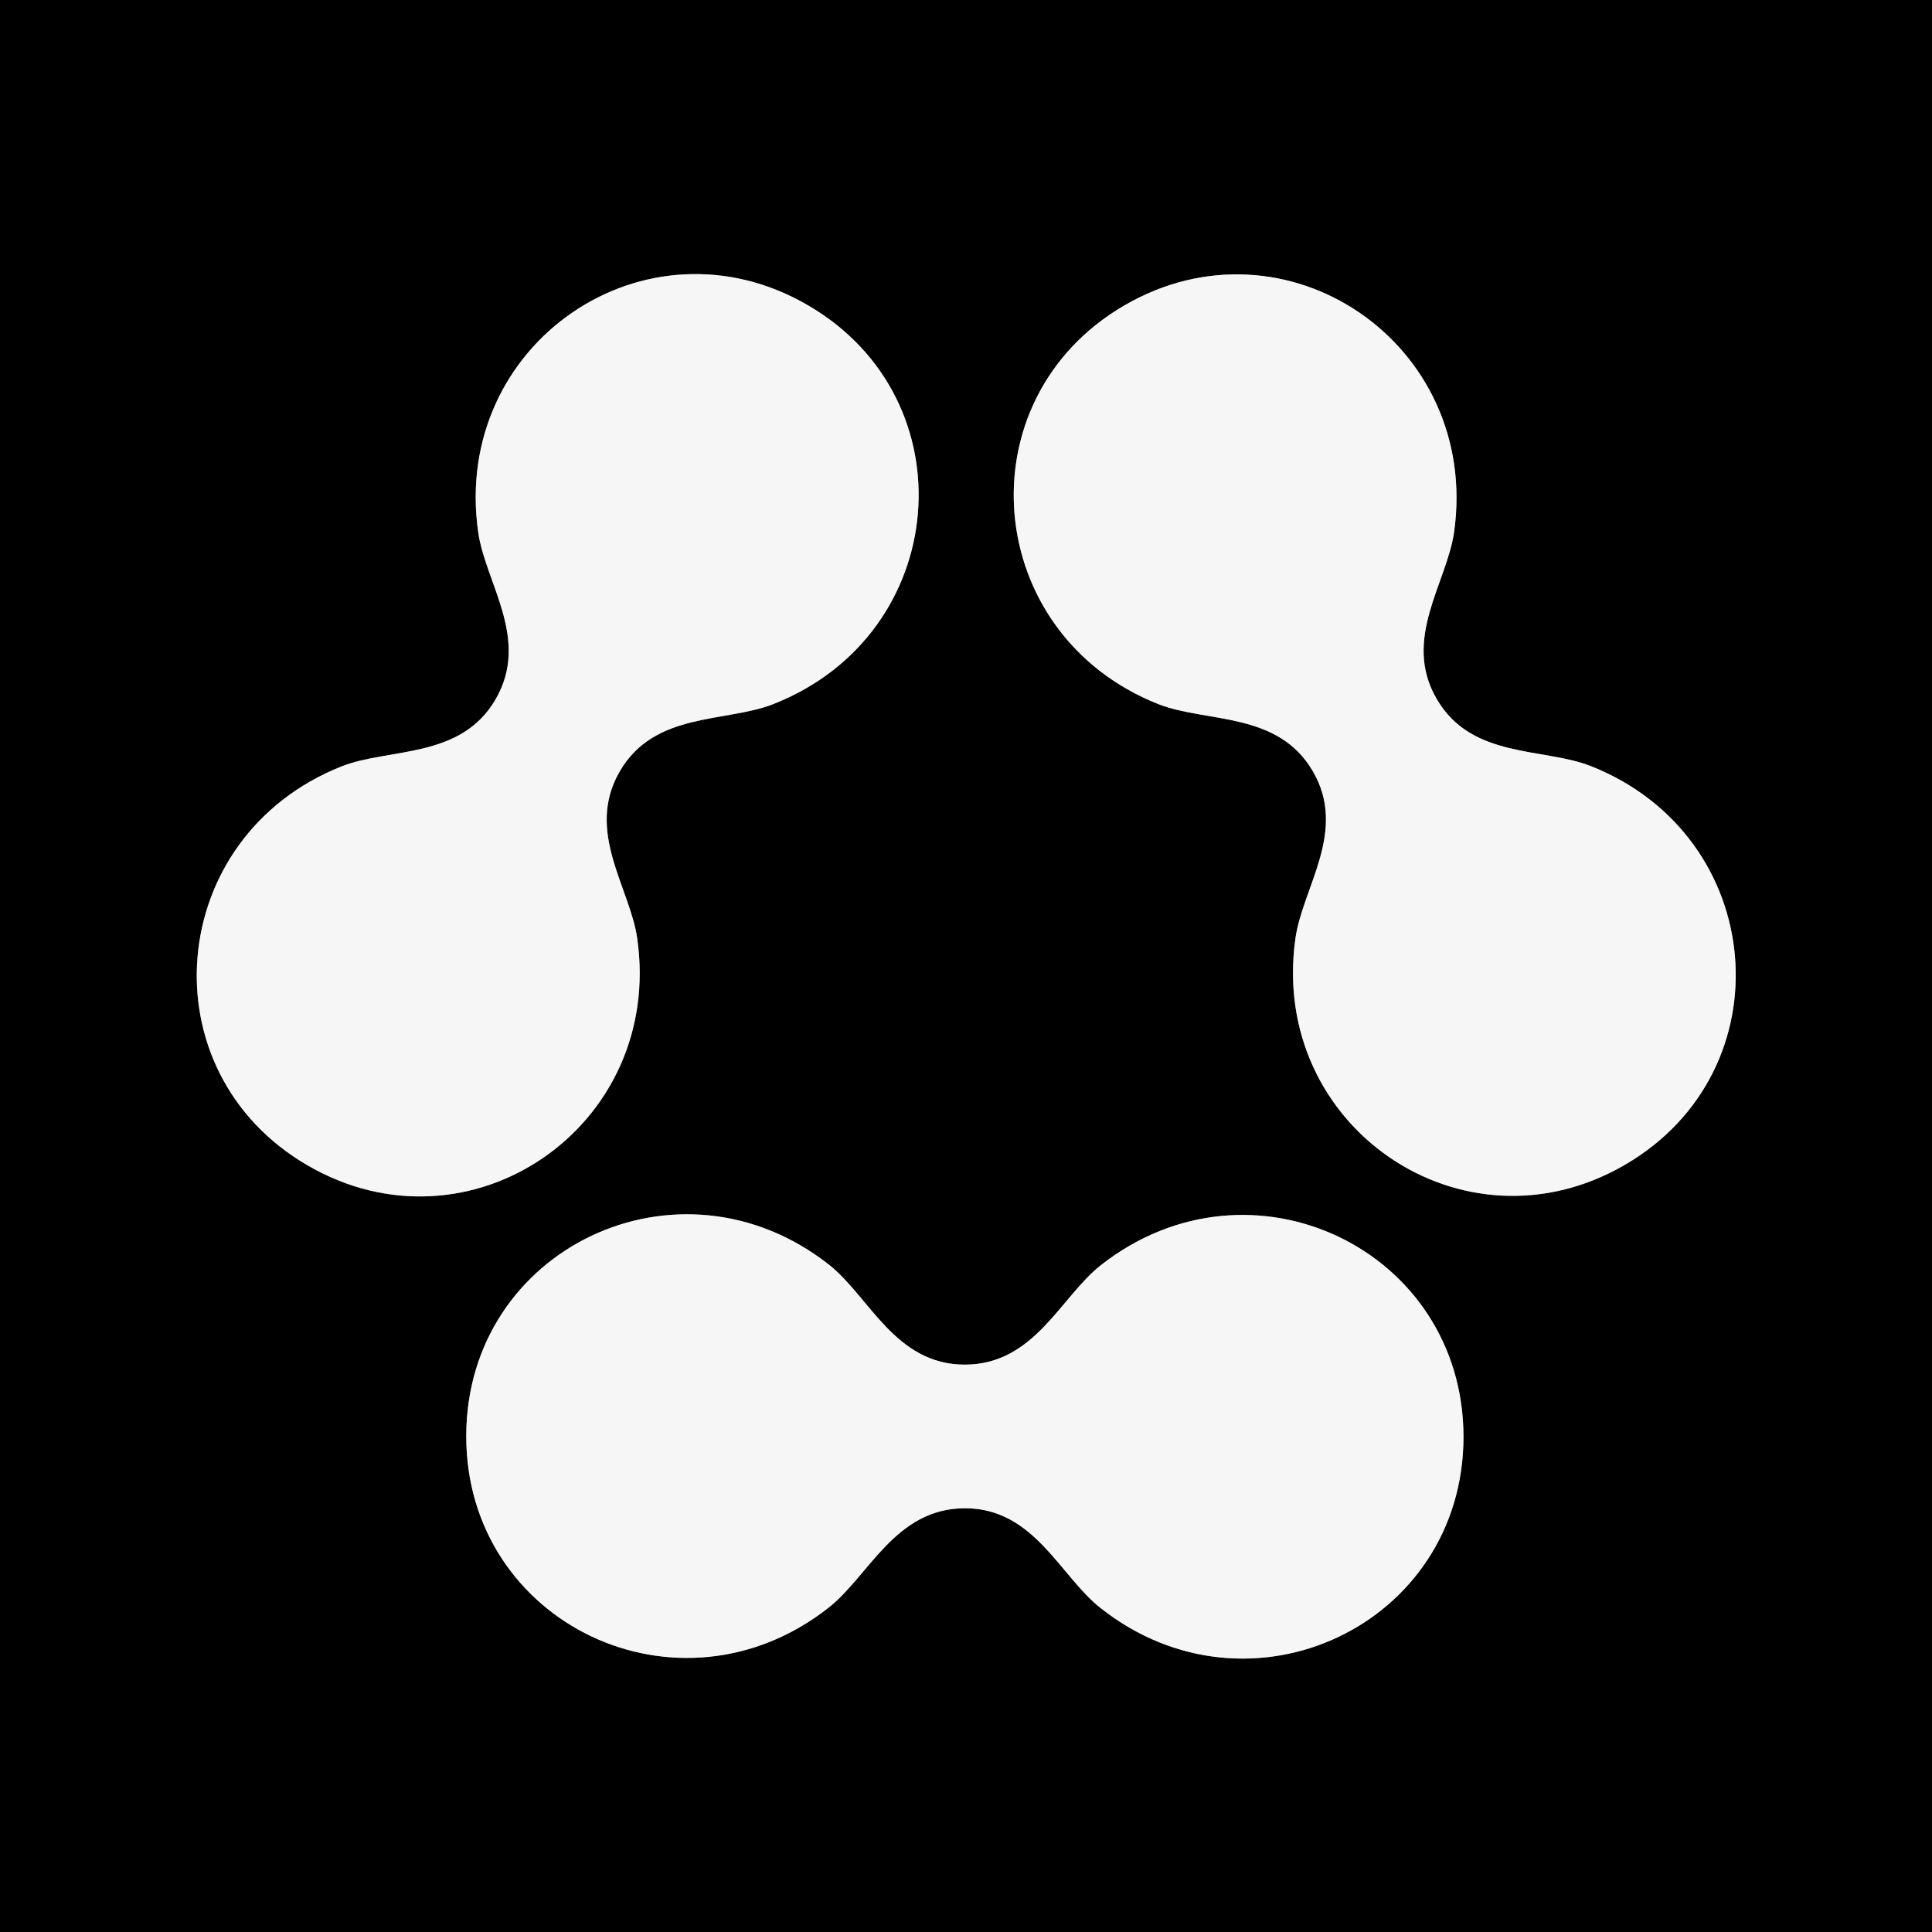 <?xml version="1.0" encoding="UTF-8" standalone="no"?>
<!DOCTYPE svg PUBLIC "-//W3C//DTD SVG 1.1//EN" "http://www.w3.org/Graphics/SVG/1.1/DTD/svg11.dtd">
<svg xmlns="http://www.w3.org/2000/svg" version="1.1" viewBox="0.00 0.00 60.00 60.00">
<rect x="0.00" y="0.00" width="60.00" height="60.00" fill="#333333" stroke="none"/>
<g stroke-width="2.00" fill="none" stroke-linecap="butt">
<path stroke="#7b7b7b" vector-effect="non-scaling-stroke" d="
  M 25.09 9.48
  C 20.06 6.55 14.02 10.67 14.85 16.52
  C 15.07 18.10 16.48 19.85 15.39 21.72
  C 14.31 23.58 12.09 23.22 10.61 23.80
  C 5.12 25.98 4.52 33.27 9.55 36.19
  C 14.58 39.12 20.62 34.99 19.79 29.15
  C 19.57 27.57 18.16 25.82 19.25 23.95
  C 20.33 22.09 22.55 22.45 24.03 21.86
  C 29.52 19.69 30.12 12.40 25.09 9.48"
/>
<path stroke="#7b7b7b" vector-effect="non-scaling-stroke" d="
  M 34.91 9.49
  C 29.89 12.42 30.50 19.70 35.98 21.87
  C 37.47 22.45 39.69 22.09 40.77 23.95
  C 41.86 25.81 40.45 27.56 40.23 29.15
  C 39.41 34.99 45.45 39.10 50.47 36.17
  C 55.50 33.24 54.89 25.96 49.40 23.79
  C 47.92 23.21 45.70 23.57 44.62 21.71
  C 43.53 19.85 44.94 18.10 45.16 16.51
  C 45.97 10.67 39.93 6.56 34.91 9.49"
/>
<path stroke="#7b7b7b" vector-effect="non-scaling-stroke" d="
  M 14.48 44.59
  C 14.47 50.42 21.08 53.58 25.73 49.93
  C 26.99 48.94 27.80 46.84 29.97 46.84
  C 32.12 46.84 32.92 48.95 34.18 49.94
  C 38.82 53.60 45.44 50.46 45.45 44.63
  C 45.45 38.80 38.84 35.64 34.19 39.29
  C 32.93 40.28 32.13 42.38 29.96 42.38
  C 27.80 42.38 27.00 40.27 25.75 39.28
  C 21.10 35.62 14.49 38.76 14.48 44.59"
/>
</g>
<path fill="#000000" d="
  M 60.00 0.00
  L 60.00 60.00
  L 0.00 60.00
  L 0.00 0.00
  L 60.00 0.00
  Z
  M 25.09 9.48
  C 20.06 6.55 14.02 10.67 14.85 16.52
  C 15.07 18.10 16.48 19.85 15.39 21.72
  C 14.31 23.58 12.09 23.22 10.61 23.80
  C 5.12 25.98 4.52 33.27 9.55 36.19
  C 14.58 39.12 20.62 34.99 19.79 29.15
  C 19.57 27.57 18.16 25.82 19.25 23.95
  C 20.33 22.09 22.55 22.45 24.03 21.86
  C 29.52 19.69 30.12 12.40 25.09 9.48
  Z
  M 34.91 9.49
  C 29.89 12.42 30.50 19.70 35.98 21.87
  C 37.47 22.45 39.69 22.09 40.77 23.95
  C 41.86 25.81 40.45 27.56 40.23 29.15
  C 39.41 34.99 45.45 39.10 50.47 36.17
  C 55.50 33.24 54.89 25.96 49.40 23.79
  C 47.92 23.21 45.70 23.57 44.62 21.71
  C 43.53 19.85 44.94 18.10 45.16 16.51
  C 45.97 10.67 39.93 6.56 34.91 9.49
  Z
  M 14.48 44.59
  C 14.47 50.42 21.08 53.58 25.73 49.93
  C 26.99 48.94 27.80 46.84 29.97 46.84
  C 32.12 46.84 32.92 48.95 34.18 49.94
  C 38.82 53.60 45.44 50.46 45.45 44.63
  C 45.45 38.80 38.84 35.64 34.19 39.29
  C 32.93 40.28 32.13 42.38 29.96 42.38
  C 27.80 42.38 27.00 40.27 25.75 39.28
  C 21.10 35.62 14.49 38.76 14.48 44.59
  Z"
/>
<path fill="#f6f6f6" d="
  M 25.09 9.48
  C 30.12 12.40 29.52 19.69 24.03 21.86
  C 22.55 22.45 20.33 22.09 19.25 23.95
  C 18.16 25.82 19.57 27.57 19.79 29.15
  C 20.62 34.99 14.58 39.12 9.55 36.19
  C 4.52 33.27 5.12 25.98 10.61 23.80
  C 12.09 23.22 14.31 23.58 15.39 21.72
  C 16.48 19.85 15.07 18.10 14.85 16.52
  C 14.02 10.67 20.06 6.55 25.09 9.48
  Z"
/>
<path fill="#f6f6f6" d="
  M 34.91 9.49
  C 39.93 6.56 45.97 10.67 45.16 16.51
  C 44.94 18.10 43.53 19.85 44.62 21.71
  C 45.70 23.57 47.92 23.21 49.40 23.79
  C 54.89 25.96 55.50 33.24 50.47 36.17
  C 45.45 39.10 39.41 34.99 40.23 29.15
  C 40.45 27.56 41.86 25.81 40.77 23.95
  C 39.69 22.09 37.47 22.45 35.98 21.87
  C 30.50 19.70 29.89 12.42 34.91 9.49
  Z"
/>
<path fill="#f6f6f6" d="
  M 29.96 42.38
  C 32.13 42.38 32.93 40.28 34.19 39.29
  C 38.84 35.64 45.45 38.80 45.45 44.63
  C 45.44 50.46 38.82 53.60 34.18 49.94
  C 32.92 48.95 32.12 46.84 29.97 46.84
  C 27.80 46.84 26.99 48.94 25.73 49.93
  C 21.08 53.58 14.47 50.42 14.48 44.59
  C 14.49 38.76 21.10 35.62 25.75 39.28
  C 27.00 40.27 27.80 42.38 29.96 42.38
  Z"
/>
</svg>

